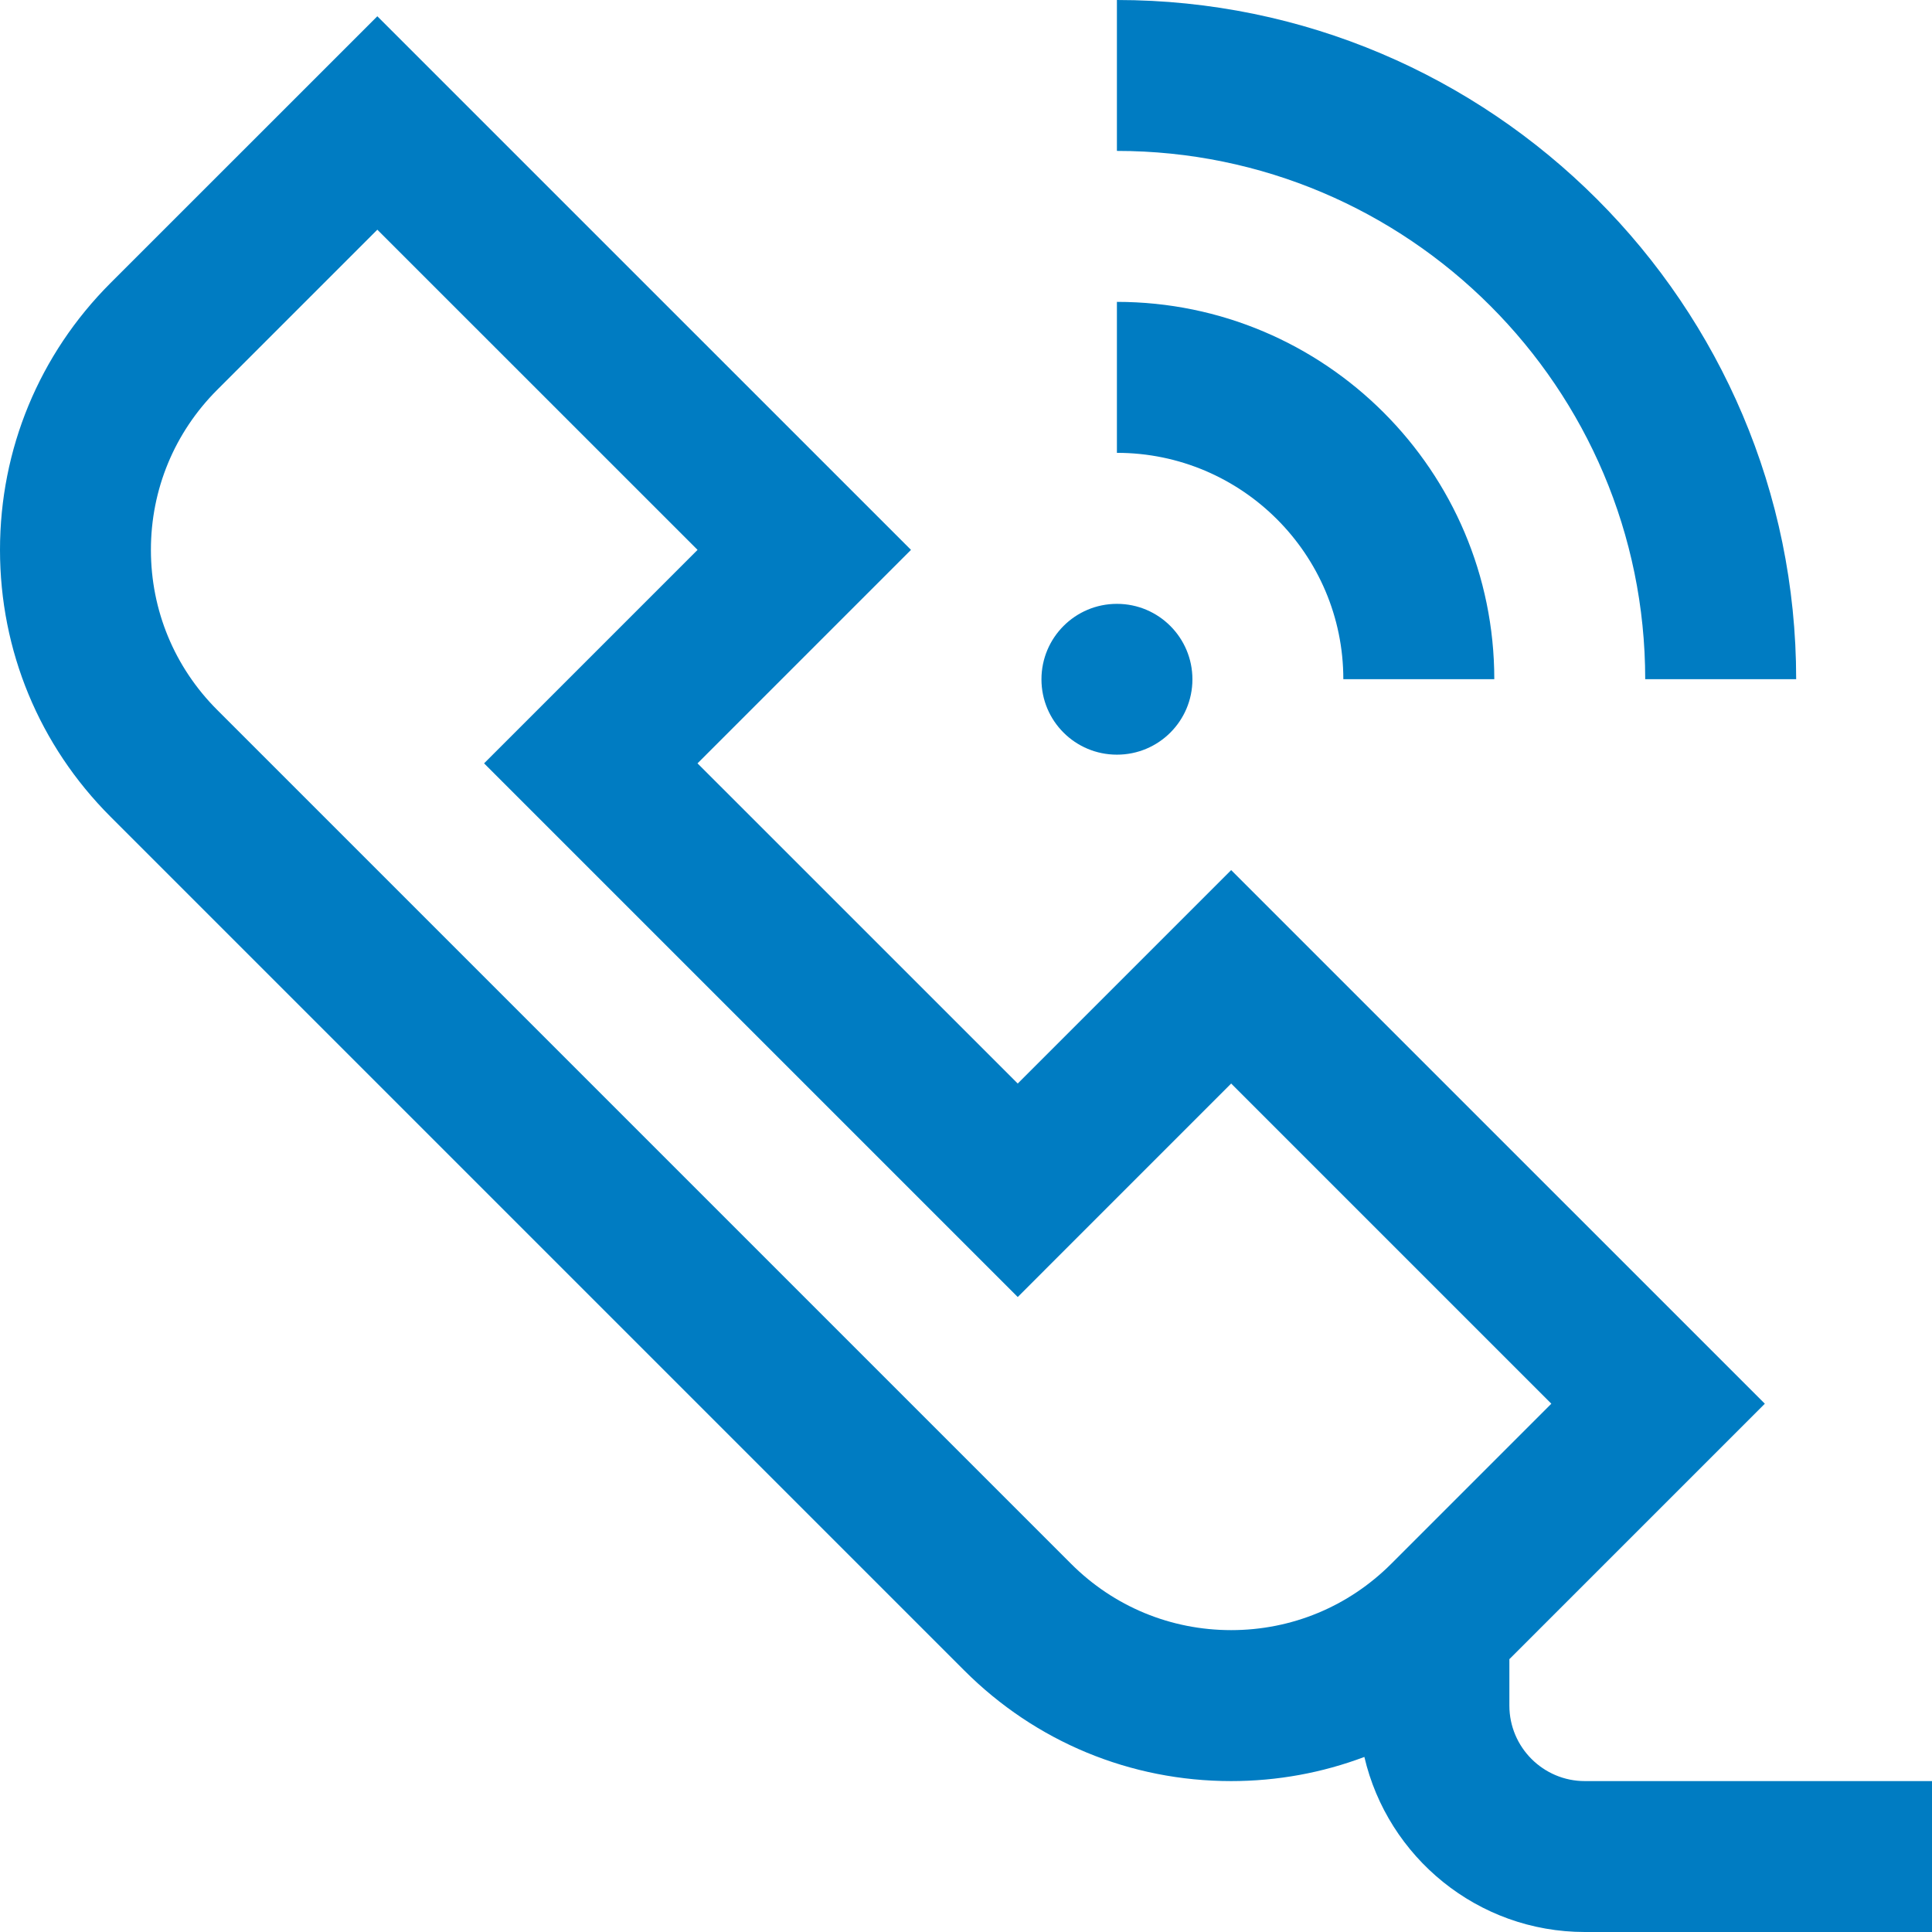 <svg width="36" height="36" viewBox="0 0 36 36" fill="none" xmlns="http://www.w3.org/2000/svg">
<path d="M25.031 12.656H27.844C27.844 8.779 24.69 5.625 20.812 5.625V8.438C23.139 8.438 25.031 10.33 25.031 12.656ZM30.656 12.656H33.469C33.469 5.678 27.791 0 20.812 0V2.812C26.24 2.812 30.656 7.228 30.656 12.656ZM29.531 33.188C28.756 33.188 28.125 32.557 28.125 31.781V30.916L32.885 26.156L22.941 16.213L18.964 20.19L12.997 14.224L16.975 10.246L7.031 0.303L2.059 5.274C0.731 6.603 0 8.368 0 10.246C0 12.124 0.731 13.89 2.059 15.218L17.969 31.128C19.297 32.456 21.063 33.188 22.941 33.188C23.803 33.188 24.64 33.033 25.423 32.738C25.858 34.605 27.534 36 29.531 36H36V33.188H29.531ZM25.924 29.139C25.127 29.936 24.068 30.375 22.941 30.375C21.814 30.375 20.755 29.936 19.958 29.139L4.048 13.229C3.251 12.433 2.812 11.373 2.812 10.246C2.812 9.12 3.251 8.06 4.048 7.263L7.031 4.28L12.998 10.246L9.02 14.224L18.964 24.168L22.941 20.19L28.907 26.156L25.924 29.139ZM20.811 14.062H20.814C21.59 14.062 22.219 13.434 22.219 12.658C22.219 11.882 21.59 11.252 20.814 11.252H20.811C20.035 11.252 19.406 11.882 19.406 12.658C19.406 13.434 20.035 14.062 20.811 14.062Z" fill="#007CC2"/>
</svg>
